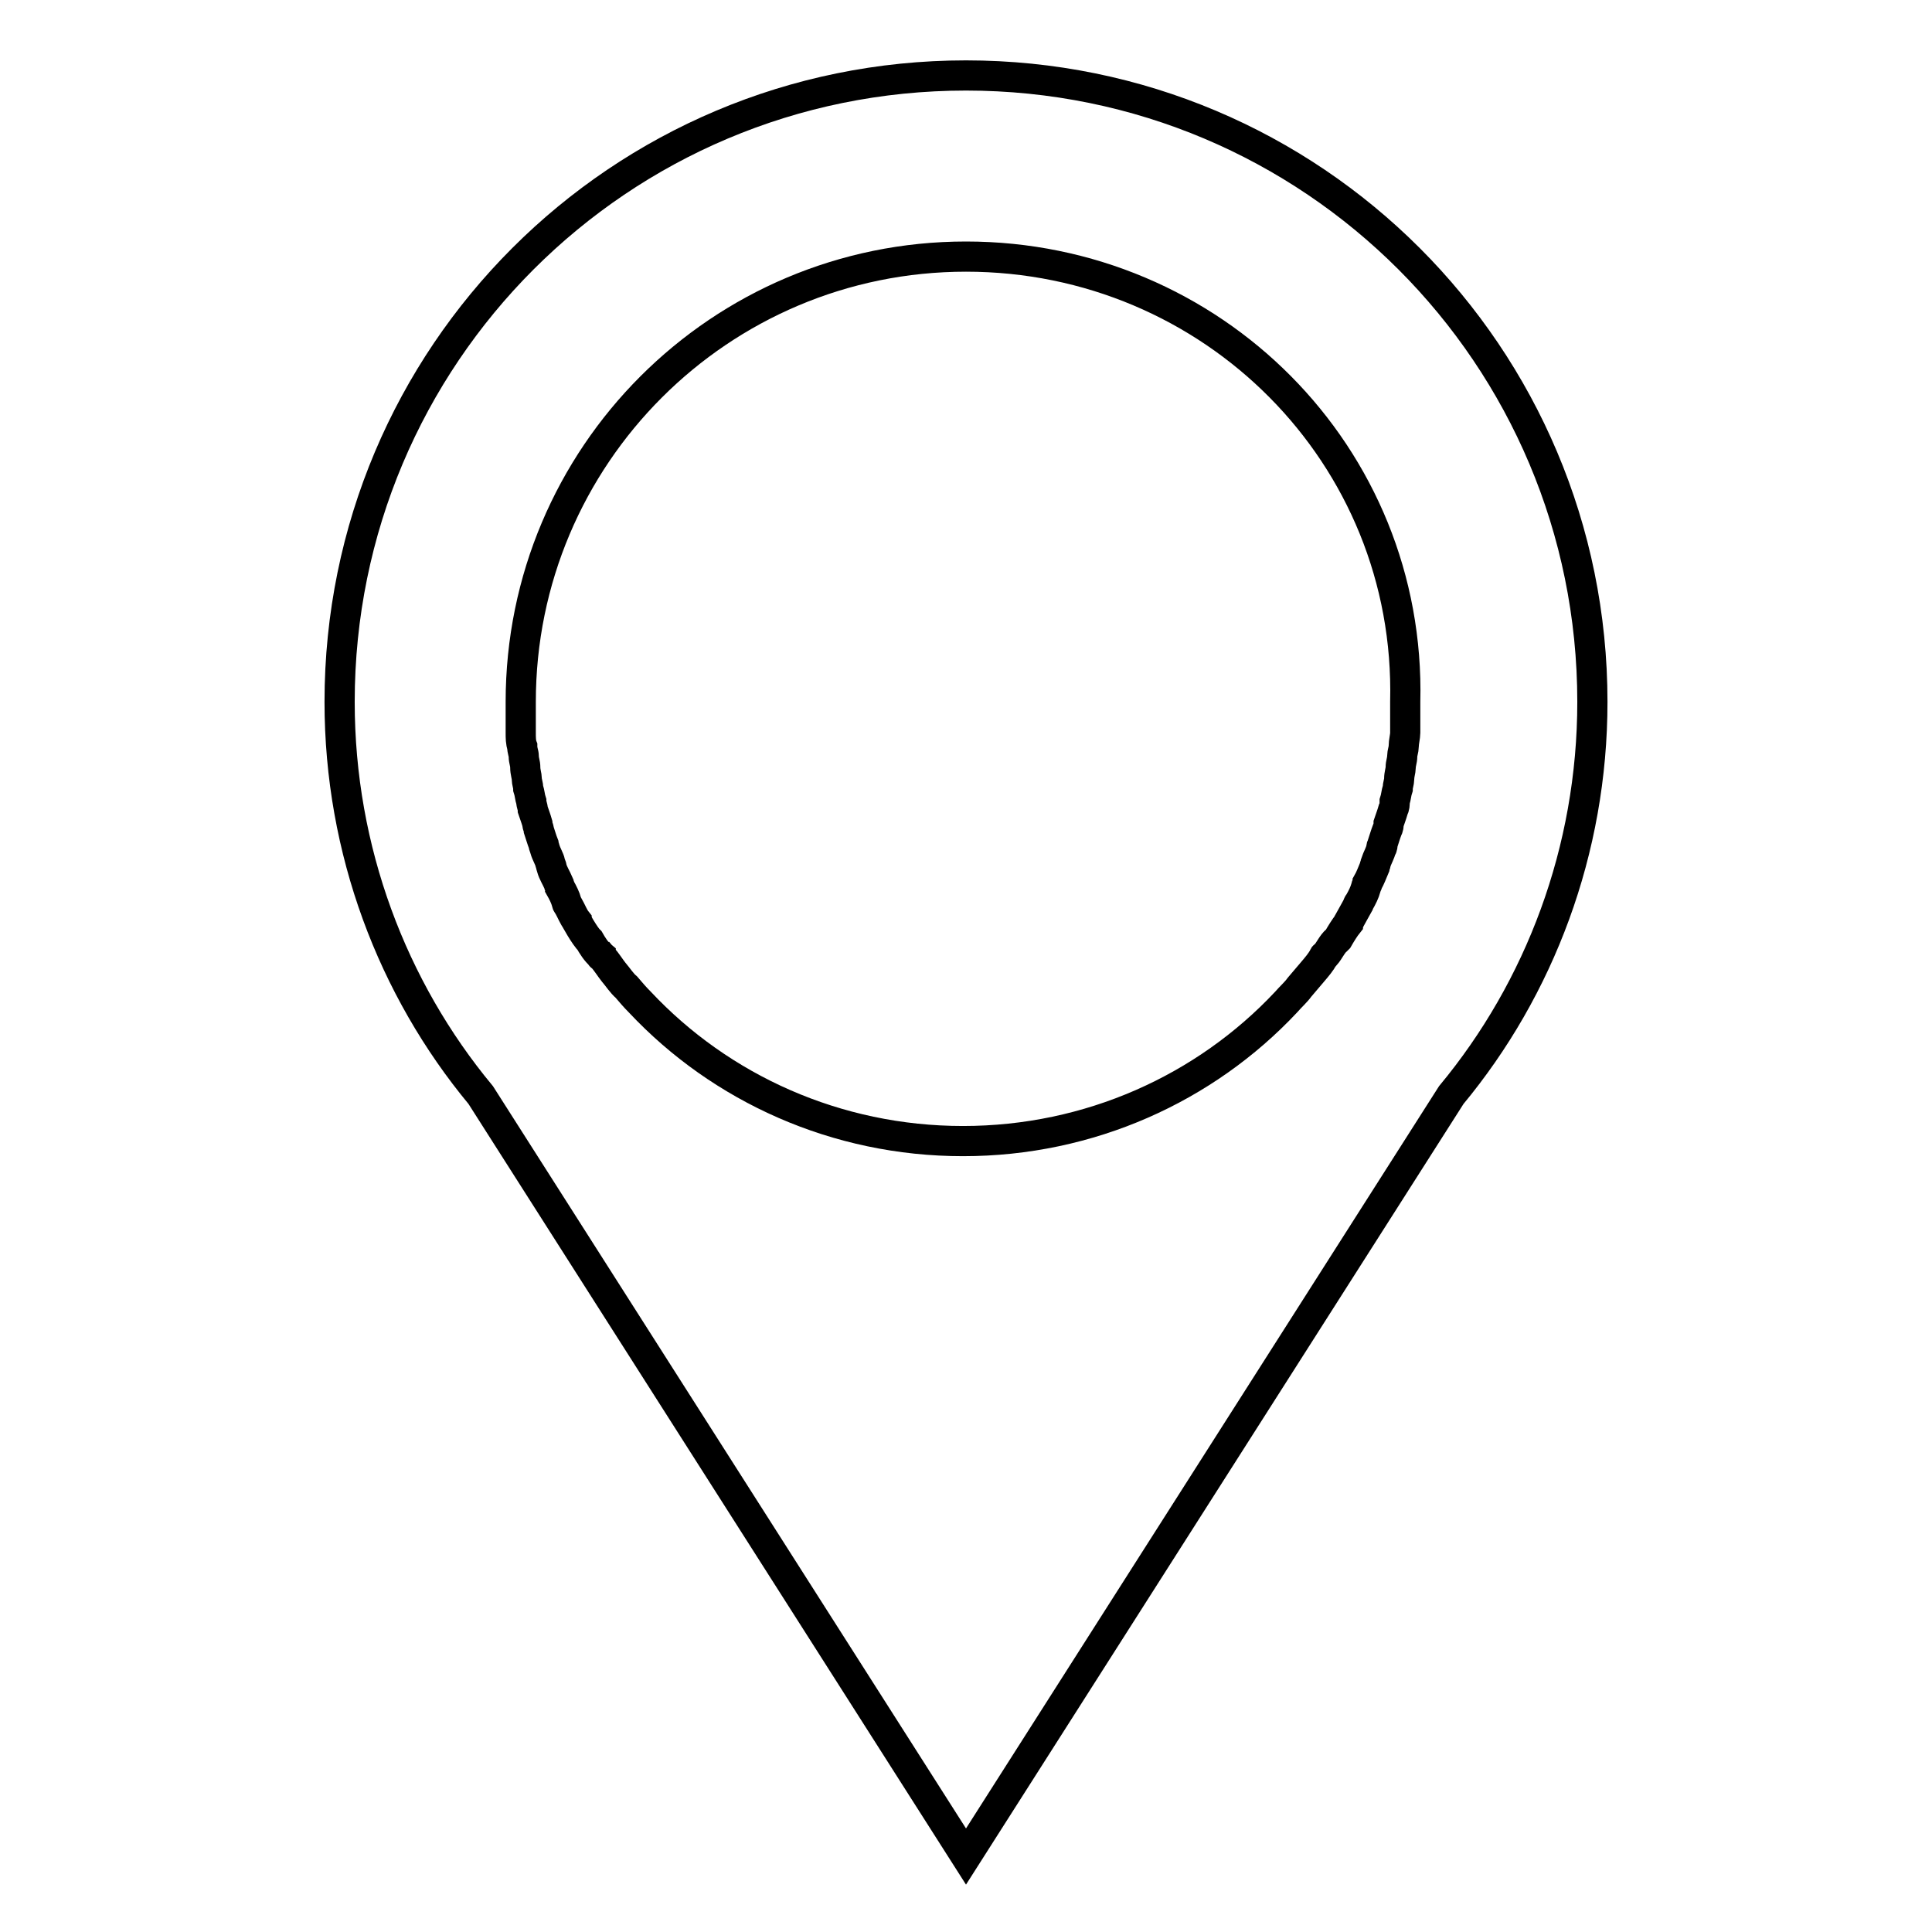 <?xml version="1.0" encoding="utf-8"?>
<!-- Svg Vector Icons : http://www.onlinewebfonts.com/icon -->
<!DOCTYPE svg PUBLIC "-//W3C//DTD SVG 1.1//EN" "http://www.w3.org/Graphics/SVG/1.1/DTD/svg11.dtd">
<svg version="1.1" xmlns="http://www.w3.org/2000/svg" xmlns:xlink="http://www.w3.org/1999/xlink" x="0px" y="0px" viewBox="0 0 256 256" enable-background="new 0 0 256 256" xml:space="preserve">
<g> <path stroke-width="4" fill-opacity="0" stroke="#000000"  d="M192.3,145.1L128,246L63.7,145.1C52,131,45,112.7,45,93c0-45.9,37.1-83,83-83s83,37.1,83,83 C211,112.7,204,131,192.3,145.1z M128,34c-32.6,0-59,26.4-59,59c0,0.9,0,2,0,3c0,0.4,0,0.7,0,1.1c0,0.6,0,1.3,0.2,1.8 c0,0.6,0.2,0.9,0.2,1.3c0,0.6,0.2,0.9,0.2,1.5c0,0.6,0.2,1.1,0.2,1.5c0,0.4,0.2,0.9,0.2,1.3c0.2,0.6,0.2,1.1,0.4,1.7 c0,0.4,0.2,0.7,0.2,1.1c0.2,0.6,0.4,1.1,0.6,1.8c0,0.4,0.2,0.6,0.2,0.9c0.2,0.6,0.4,1.3,0.6,1.8c0,0.2,0.2,0.6,0.2,0.7 c0.2,0.7,0.6,1.3,0.7,1.8c0,0.2,0.2,0.4,0.2,0.7c0.2,0.7,0.6,1.3,0.9,2c0,0.2,0.2,0.4,0.2,0.6c0.4,0.7,0.7,1.3,0.9,2 c0,0.2,0.2,0.4,0.2,0.4c0.4,0.7,0.7,1.5,1.1,2c0,0.2,0.2,0.2,0.2,0.4c0.4,0.7,0.9,1.5,1.3,2l0.2,0.2c0.4,0.7,0.9,1.5,1.5,2 c0,0,0,0.2,0.2,0.2c0.6,0.7,1.1,1.5,1.5,2l0,0c0.6,0.7,1.1,1.5,1.7,2l0,0c0.6,0.7,1.1,1.3,1.8,2l0,0l0,0 c10.7,11.4,26,18.4,42.8,18.4s32.1-7,42.8-18.4l0,0l0,0c0.6-0.7,1.3-1.3,1.8-2l0,0c0.6-0.7,1.1-1.3,1.7-2l0,0 c0.6-0.7,1.1-1.3,1.5-2c0,0,0-0.2,0.2-0.2c0.6-0.7,0.9-1.5,1.5-2l0.2-0.2c0.4-0.7,0.9-1.5,1.3-2c0-0.2,0.2-0.2,0.2-0.4 c0.4-0.7,0.7-1.3,1.1-2c0-0.2,0.2-0.4,0.2-0.4c0.4-0.7,0.7-1.3,0.9-2c0-0.2,0.2-0.4,0.2-0.6c0.4-0.7,0.6-1.3,0.9-2 c0-0.2,0.2-0.4,0.2-0.7c0.2-0.6,0.6-1.3,0.7-1.8c0.2-0.2,0.2-0.6,0.2-0.7c0.2-0.6,0.4-1.3,0.6-1.8c0.2-0.4,0.2-0.6,0.2-0.9 c0.2-0.6,0.4-1.1,0.6-1.8c0.2-0.4,0.2-0.7,0.2-1.1c0.2-0.6,0.2-1.1,0.4-1.7c0-0.4,0.2-0.9,0.2-1.3c0-0.6,0.2-1.1,0.2-1.5 c0-0.6,0.2-0.9,0.2-1.5c0-0.4,0.2-0.9,0.2-1.3c0-0.6,0.2-1.3,0.2-1.8c0-0.4,0-0.7,0-1.1c0-0.9,0-2,0-3C187,60.3,160.6,34,128,34z" /></g>
</svg>